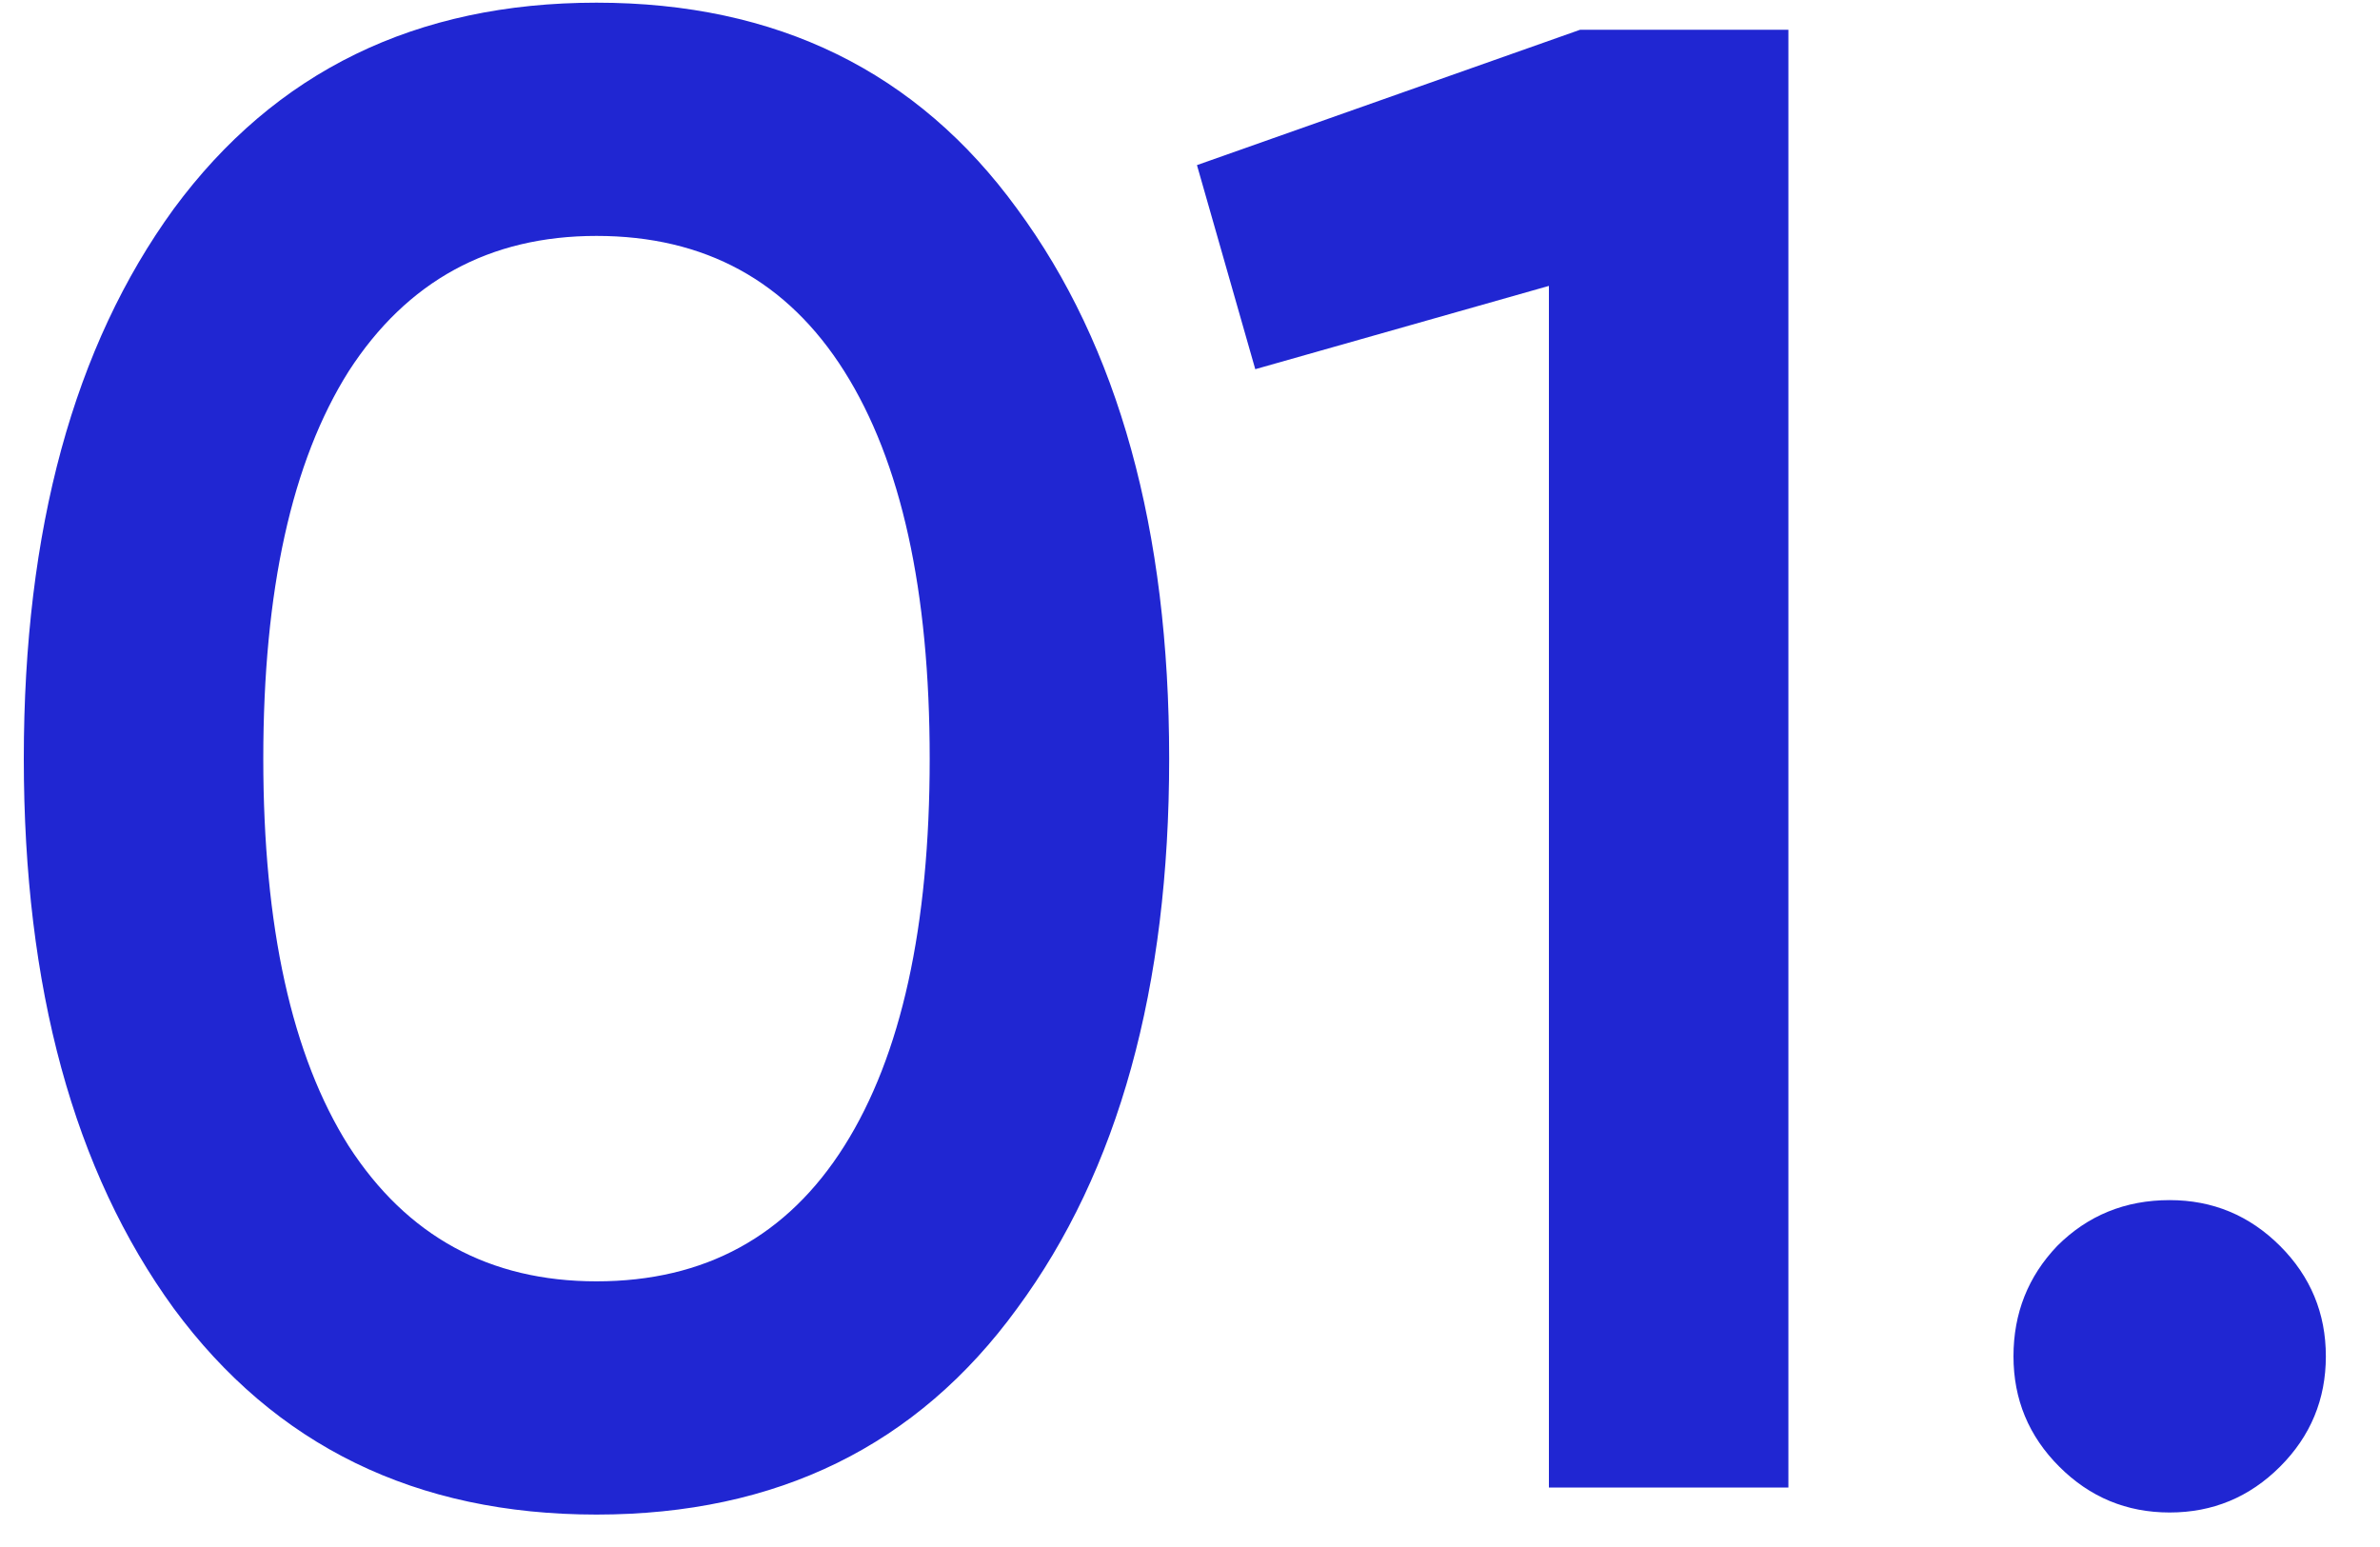 <svg width="40" height="26" viewBox="0 0 40 26" fill="none" xmlns="http://www.w3.org/2000/svg">
<path d="M17.095 21.99C15.415 24.3 13.058 25.455 10.025 25.455C6.992 25.455 4.623 24.3 2.92 21.99C1.24 19.68 0.4 16.6 0.4 12.75C0.4 8.9 1.24 5.82 2.92 3.51C4.623 1.2 6.992 0.045 10.025 0.045C13.058 0.045 15.415 1.2 17.095 3.51C18.798 5.82 19.65 8.9 19.65 12.75C19.65 16.6 18.798 19.68 17.095 21.99ZM10.025 21.535C11.845 21.535 13.233 20.777 14.19 19.26C15.147 17.743 15.625 15.573 15.625 12.75C15.625 9.927 15.147 7.757 14.19 6.24C13.233 4.723 11.845 3.965 10.025 3.965C8.228 3.965 6.84 4.723 5.86 6.24C4.903 7.757 4.425 9.927 4.425 12.75C4.425 15.573 4.903 17.743 5.86 19.26C6.84 20.777 8.228 21.535 10.025 21.535ZM26.557 0.5H30.057V25H26.032V4.805L21.097 6.205L20.117 2.775L26.557 0.5ZM38.32 24.65C37.806 25.163 37.188 25.42 36.465 25.42C35.741 25.42 35.123 25.163 34.61 24.65C34.096 24.137 33.84 23.518 33.84 22.795C33.84 22.072 34.085 21.453 34.575 20.94C35.088 20.427 35.718 20.17 36.465 20.17C37.188 20.17 37.806 20.427 38.32 20.94C38.833 21.453 39.09 22.072 39.09 22.795C39.09 23.518 38.833 24.137 38.32 24.65Z" fill="#2026D2"/>
</svg>
